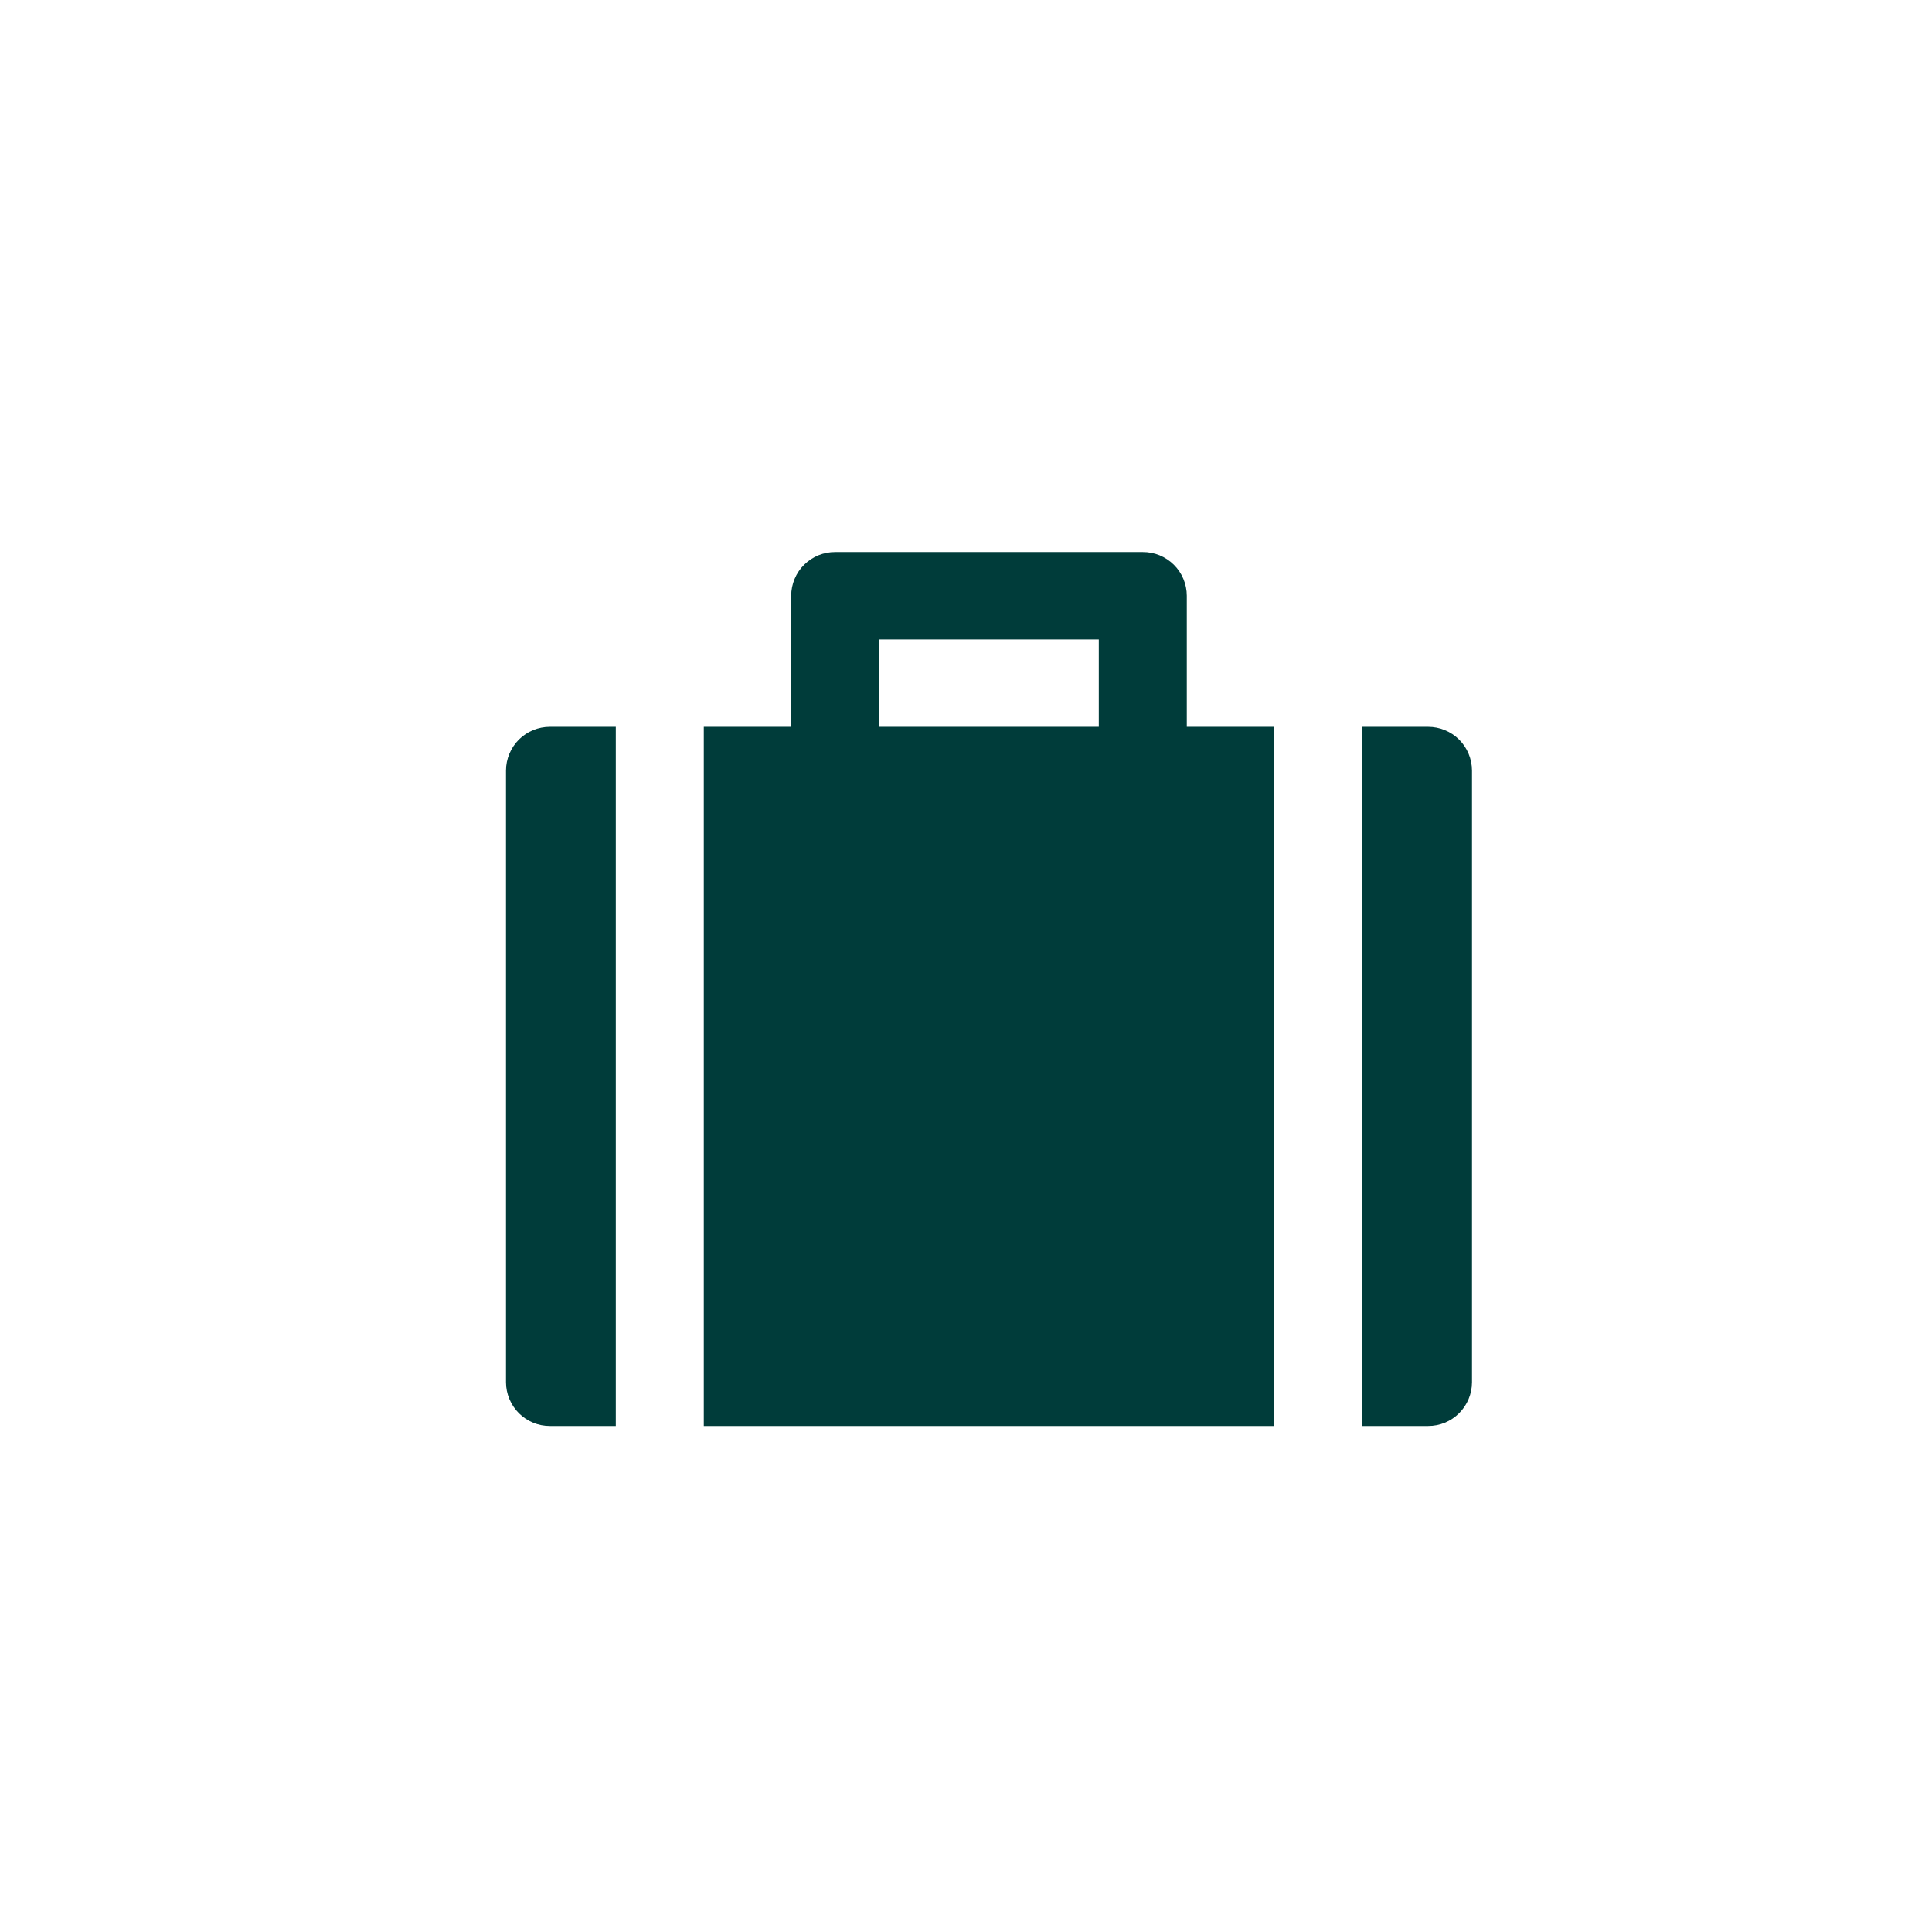 <svg width="42" height="42" viewBox="0 0 42 42" fill="none" xmlns="http://www.w3.org/2000/svg">
    <g clip-path="url(#clip0_14001_16617)">
        <path d="M31.045 31H29.614V15.8H31.046C31.298 15.8 31.541 15.9 31.72 16.078C31.898 16.256 31.999 16.498 32 16.75V30.05C31.999 30.303 31.898 30.544 31.719 30.723C31.54 30.901 31.298 31.001 31.045 31ZM27.7 31H15.3V15.8H17.2V12.95C17.2 12.825 17.226 12.7 17.274 12.585C17.322 12.469 17.393 12.364 17.482 12.276C17.571 12.188 17.677 12.118 17.793 12.07C17.909 12.023 18.034 11.999 18.159 12H24.841C24.966 11.999 25.091 12.023 25.207 12.07C25.323 12.118 25.429 12.188 25.518 12.276C25.607 12.364 25.678 12.469 25.726 12.585C25.774 12.7 25.8 12.825 25.8 12.95V15.8H27.7V31ZM19.114 13.9V15.8H23.887V13.9H19.114ZM13.387 31H11.955C11.702 31.001 11.46 30.901 11.281 30.723C11.102 30.544 11.001 30.303 11 30.05V16.75C11.001 16.497 11.102 16.256 11.281 16.077C11.46 15.899 11.702 15.8 11.955 15.8H13.387V31Z" fill="#003C3A"/>
    </g>
    <defs>
        <clipPath id="clip0_14001_16617">
            <rect width="42" height="42" fill="white"/>
        </clipPath>
    </defs>
</svg>